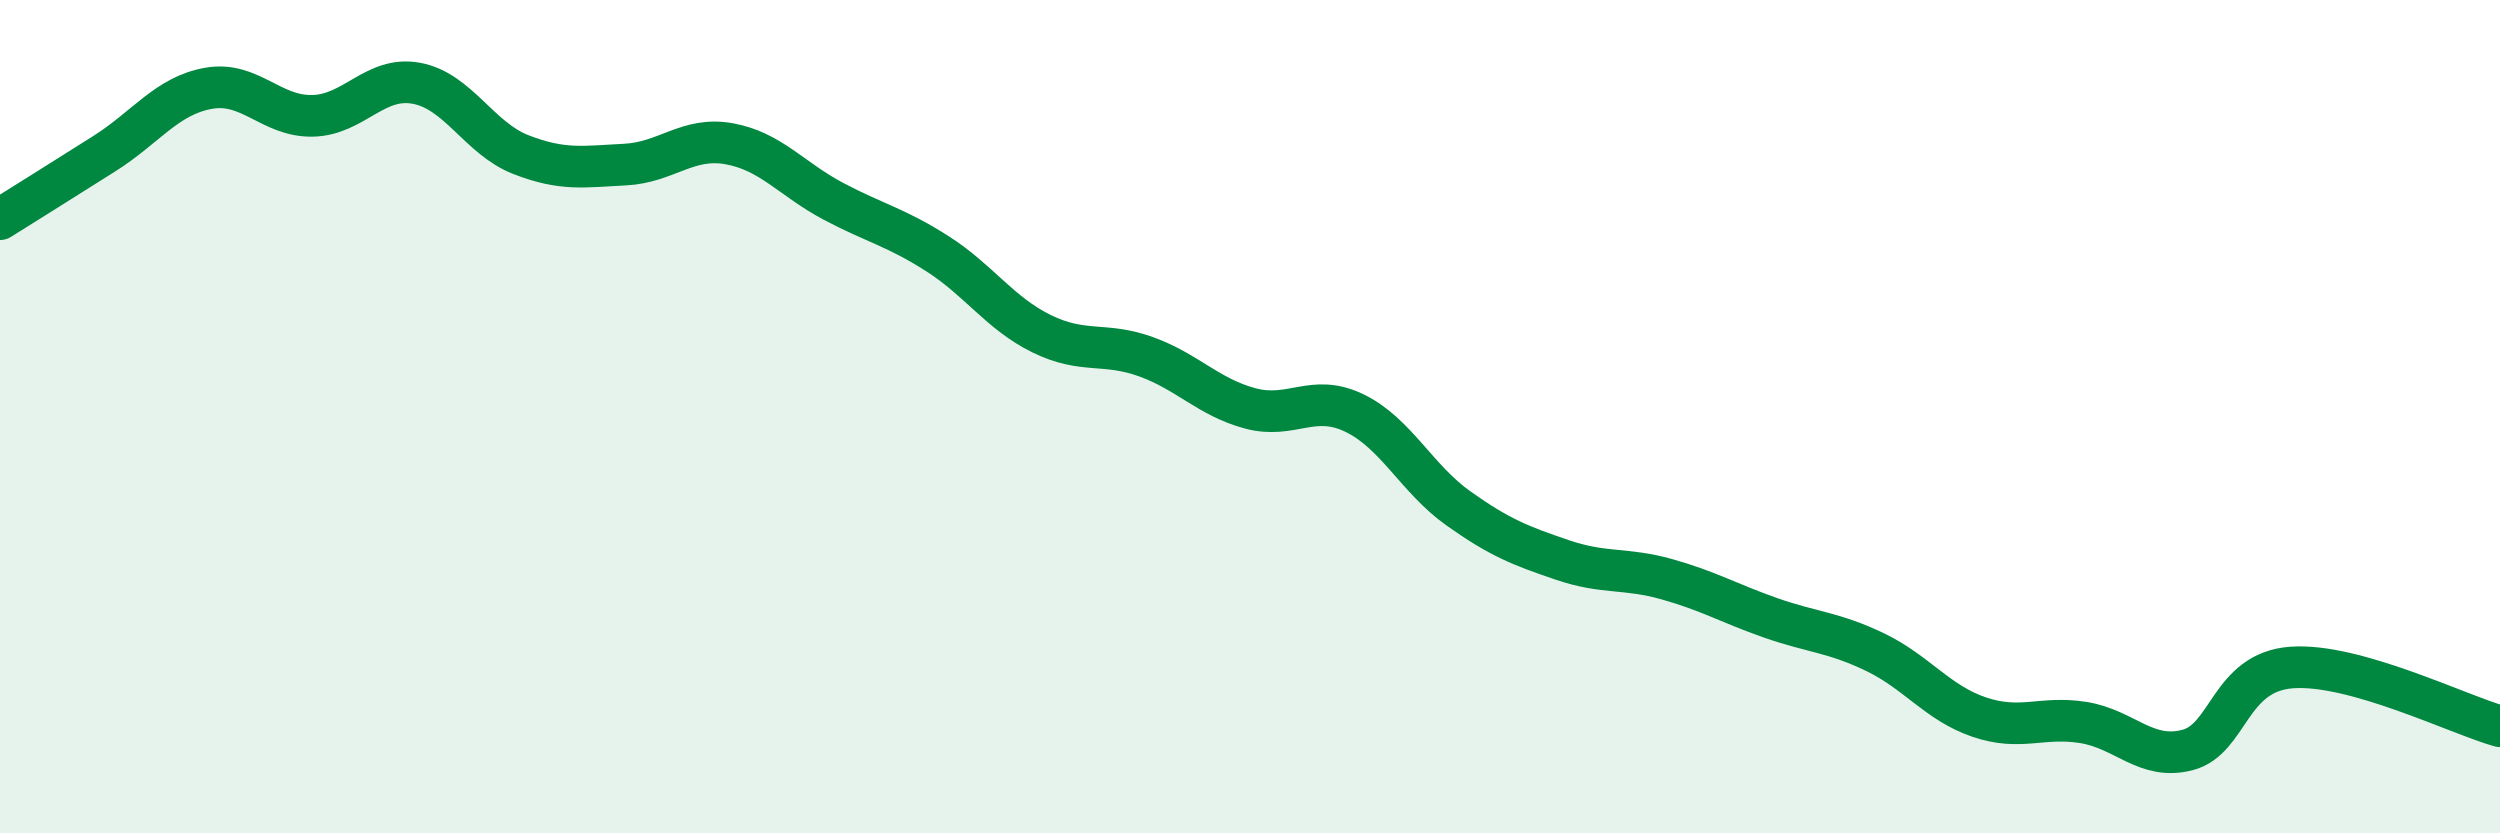 
    <svg width="60" height="20" viewBox="0 0 60 20" xmlns="http://www.w3.org/2000/svg">
      <path
        d="M 0,5.26 C 0.5,4.95 1.5,4.32 2.5,3.69 C 3.5,3.06 4,2.3 5,2.12 C 6,1.94 6.5,2.8 7.5,2.78 C 8.5,2.76 9,1.81 10,2 C 11,2.19 11.5,3.32 12.5,3.71 C 13.5,4.1 14,4 15,3.95 C 16,3.9 16.5,3.27 17.5,3.45 C 18.5,3.63 19,4.3 20,4.83 C 21,5.36 21.5,5.45 22.5,6.09 C 23.5,6.73 24,7.52 25,8.01 C 26,8.5 26.5,8.2 27.5,8.56 C 28.5,8.92 29,9.53 30,9.8 C 31,10.07 31.5,9.43 32.5,9.91 C 33.5,10.39 34,11.49 35,12.2 C 36,12.91 36.5,13.1 37.5,13.44 C 38.5,13.78 39,13.62 40,13.9 C 41,14.18 41.5,14.48 42.5,14.83 C 43.5,15.18 44,15.17 45,15.65 C 46,16.13 46.5,16.87 47.5,17.21 C 48.5,17.55 49,17.18 50,17.34 C 51,17.5 51.5,18.26 52.5,18 C 53.5,17.74 53.5,16.13 55,16.02 C 56.5,15.91 59,17.15 60,17.43L60 20L0 20Z"
        fill="#008740"
        opacity="0.1"
        stroke-linecap="round"
        stroke-linejoin="round"
      />
      <path
        d="M 0,5.26 C 0.5,4.95 1.5,4.32 2.5,3.69 C 3.5,3.06 4,2.3 5,2.12 C 6,1.94 6.5,2.8 7.5,2.78 C 8.5,2.76 9,1.81 10,2 C 11,2.19 11.5,3.32 12.5,3.71 C 13.5,4.1 14,4 15,3.95 C 16,3.9 16.5,3.27 17.5,3.45 C 18.5,3.63 19,4.3 20,4.83 C 21,5.36 21.5,5.45 22.5,6.09 C 23.5,6.73 24,7.52 25,8.01 C 26,8.5 26.5,8.2 27.5,8.56 C 28.5,8.92 29,9.53 30,9.8 C 31,10.07 31.5,9.43 32.5,9.91 C 33.5,10.39 34,11.49 35,12.2 C 36,12.91 36.5,13.1 37.5,13.44 C 38.5,13.78 39,13.62 40,13.9 C 41,14.18 41.5,14.48 42.5,14.83 C 43.5,15.18 44,15.17 45,15.65 C 46,16.13 46.5,16.87 47.5,17.21 C 48.5,17.55 49,17.18 50,17.34 C 51,17.5 51.5,18.26 52.5,18 C 53.5,17.74 53.5,16.13 55,16.02 C 56.5,15.91 59,17.15 60,17.43"
        stroke="#008740"
        stroke-width="1"
        fill="none"
        stroke-linecap="round"
        stroke-linejoin="round"
      />
    </svg>
  